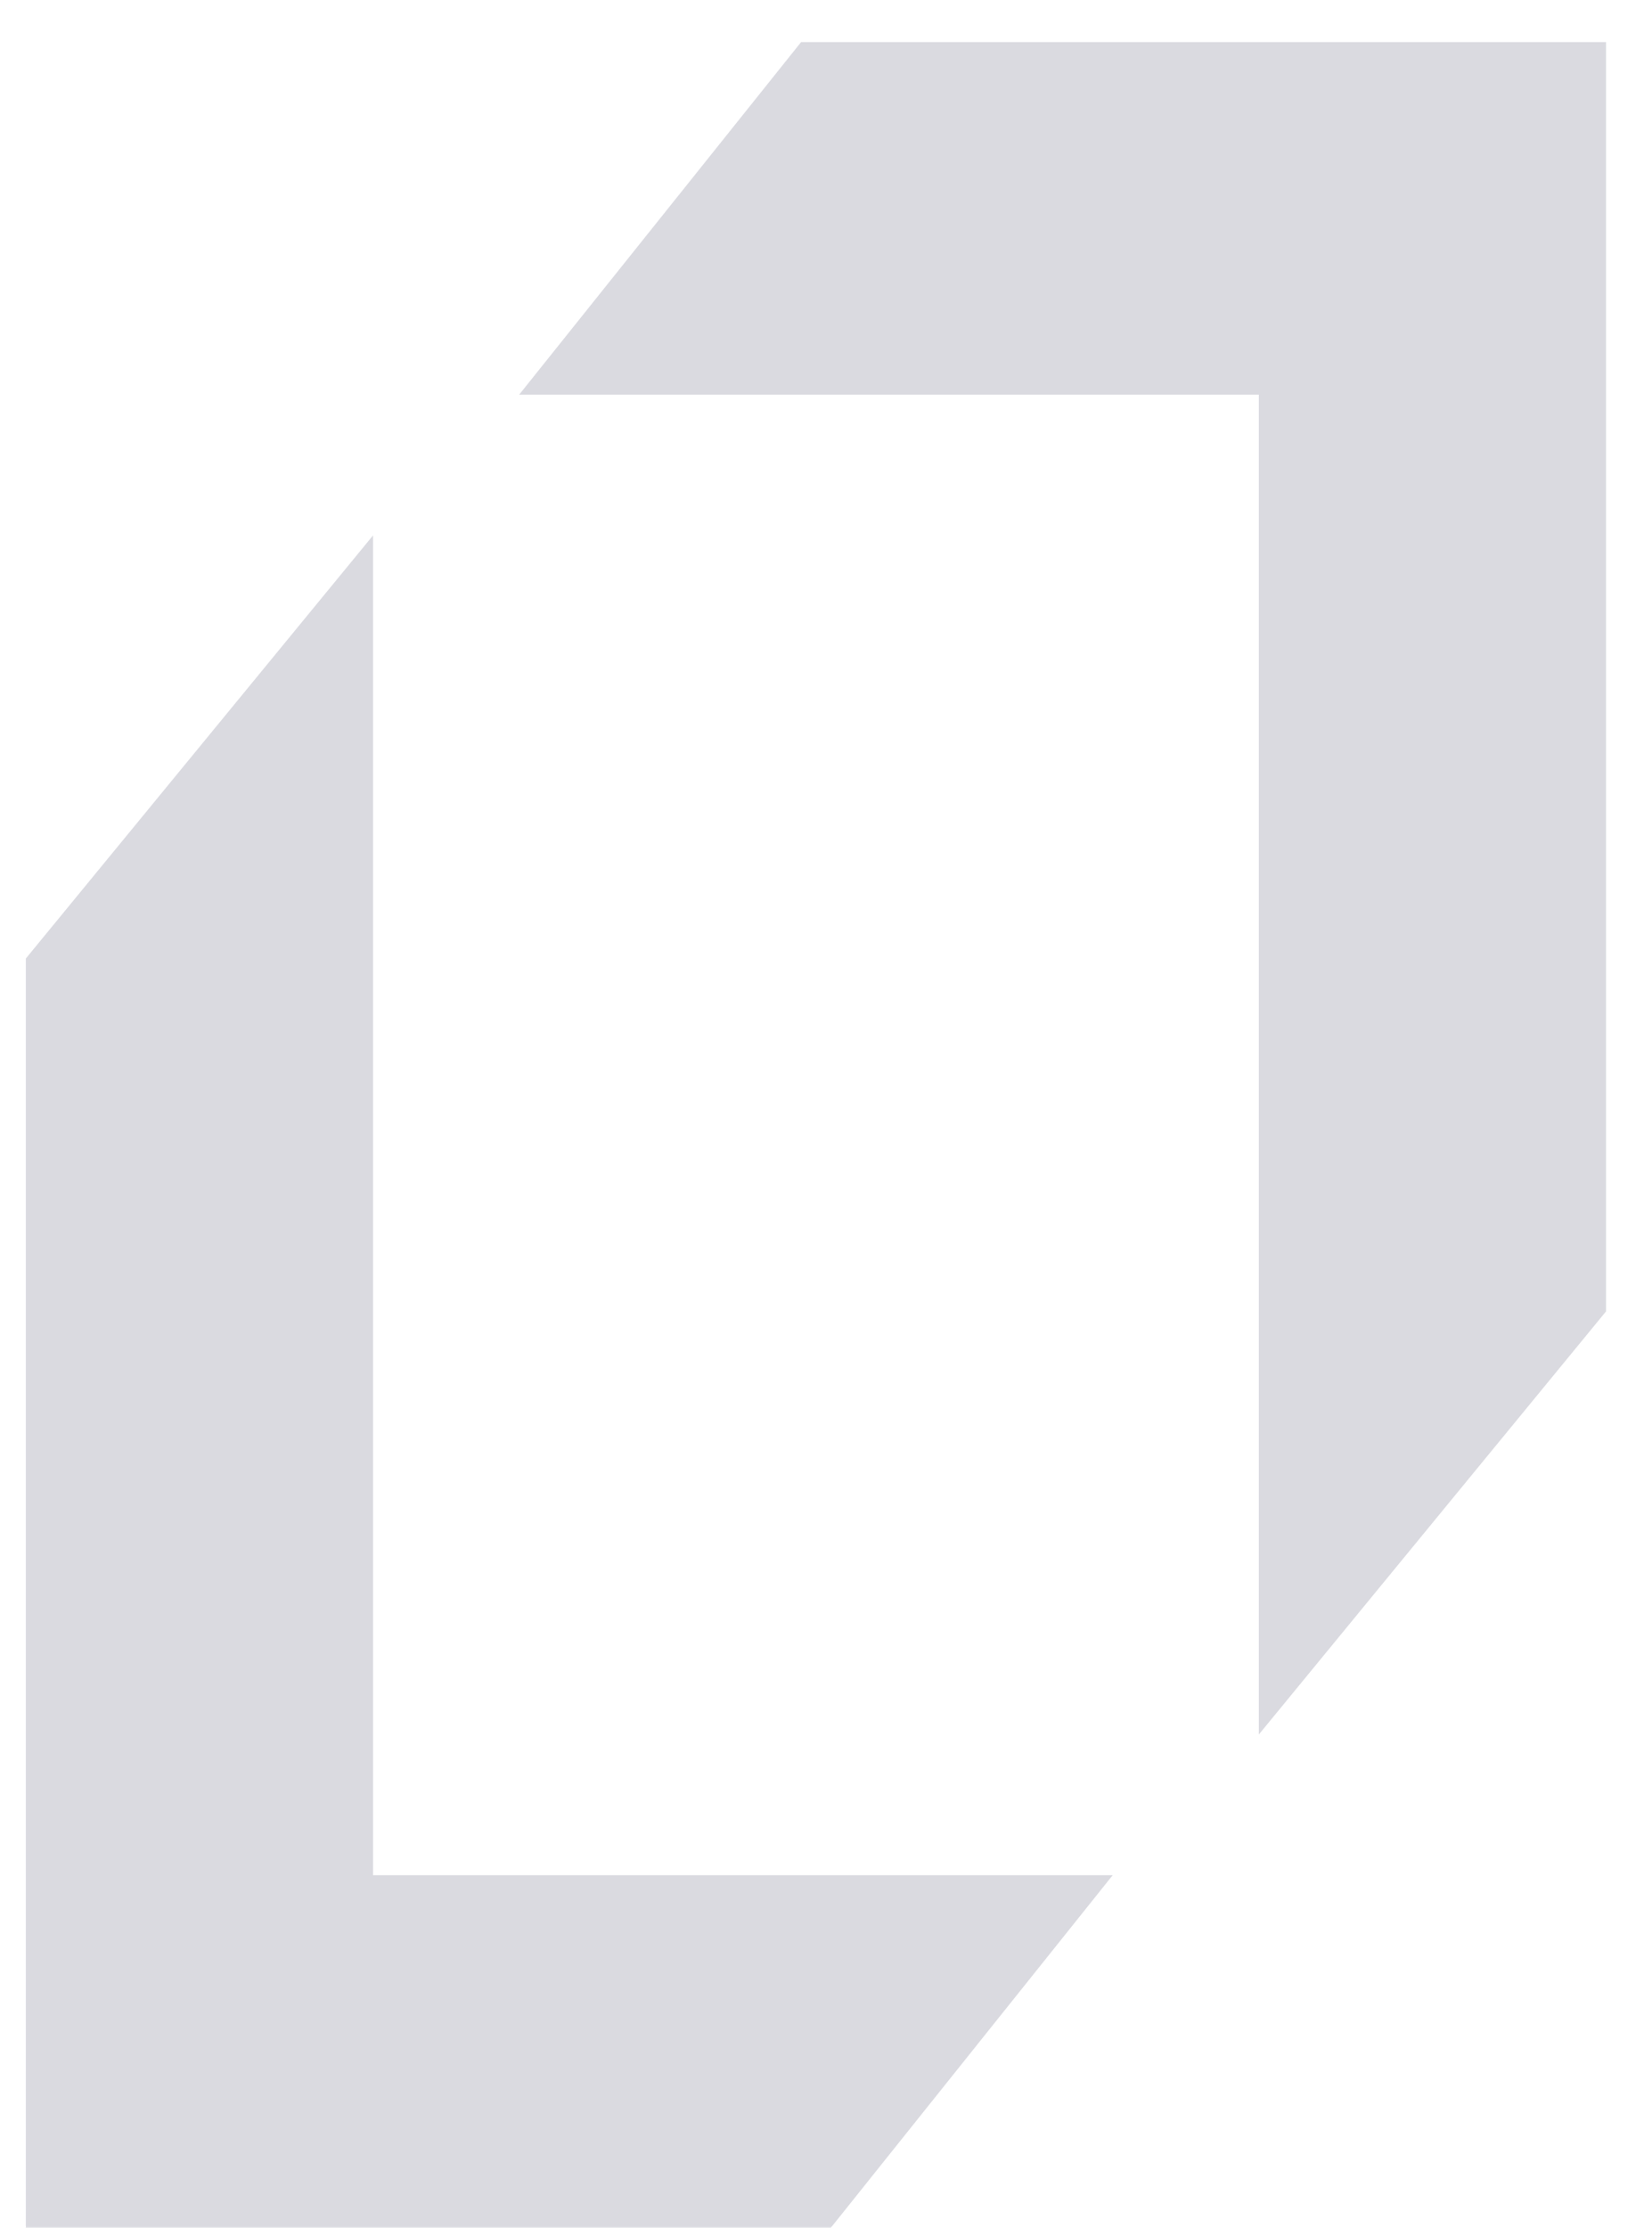 <svg width="23" height="31" viewBox="0 0 23 31" fill="none" xmlns="http://www.w3.org/2000/svg">
<g opacity="0.15">
<path d="M17.526 24.137L17.526 5.492L7.228 5.492L11.153 0.586L22.36 0.586L22.36 18.249L17.526 24.137Z" fill="#070932"/>
<path d="M5.194 7.45L5.194 26.094L15.492 26.094L11.567 31.001L0.36 31.001L0.36 13.338L5.194 7.45Z" fill="#070932"/>
</g>
</svg>

